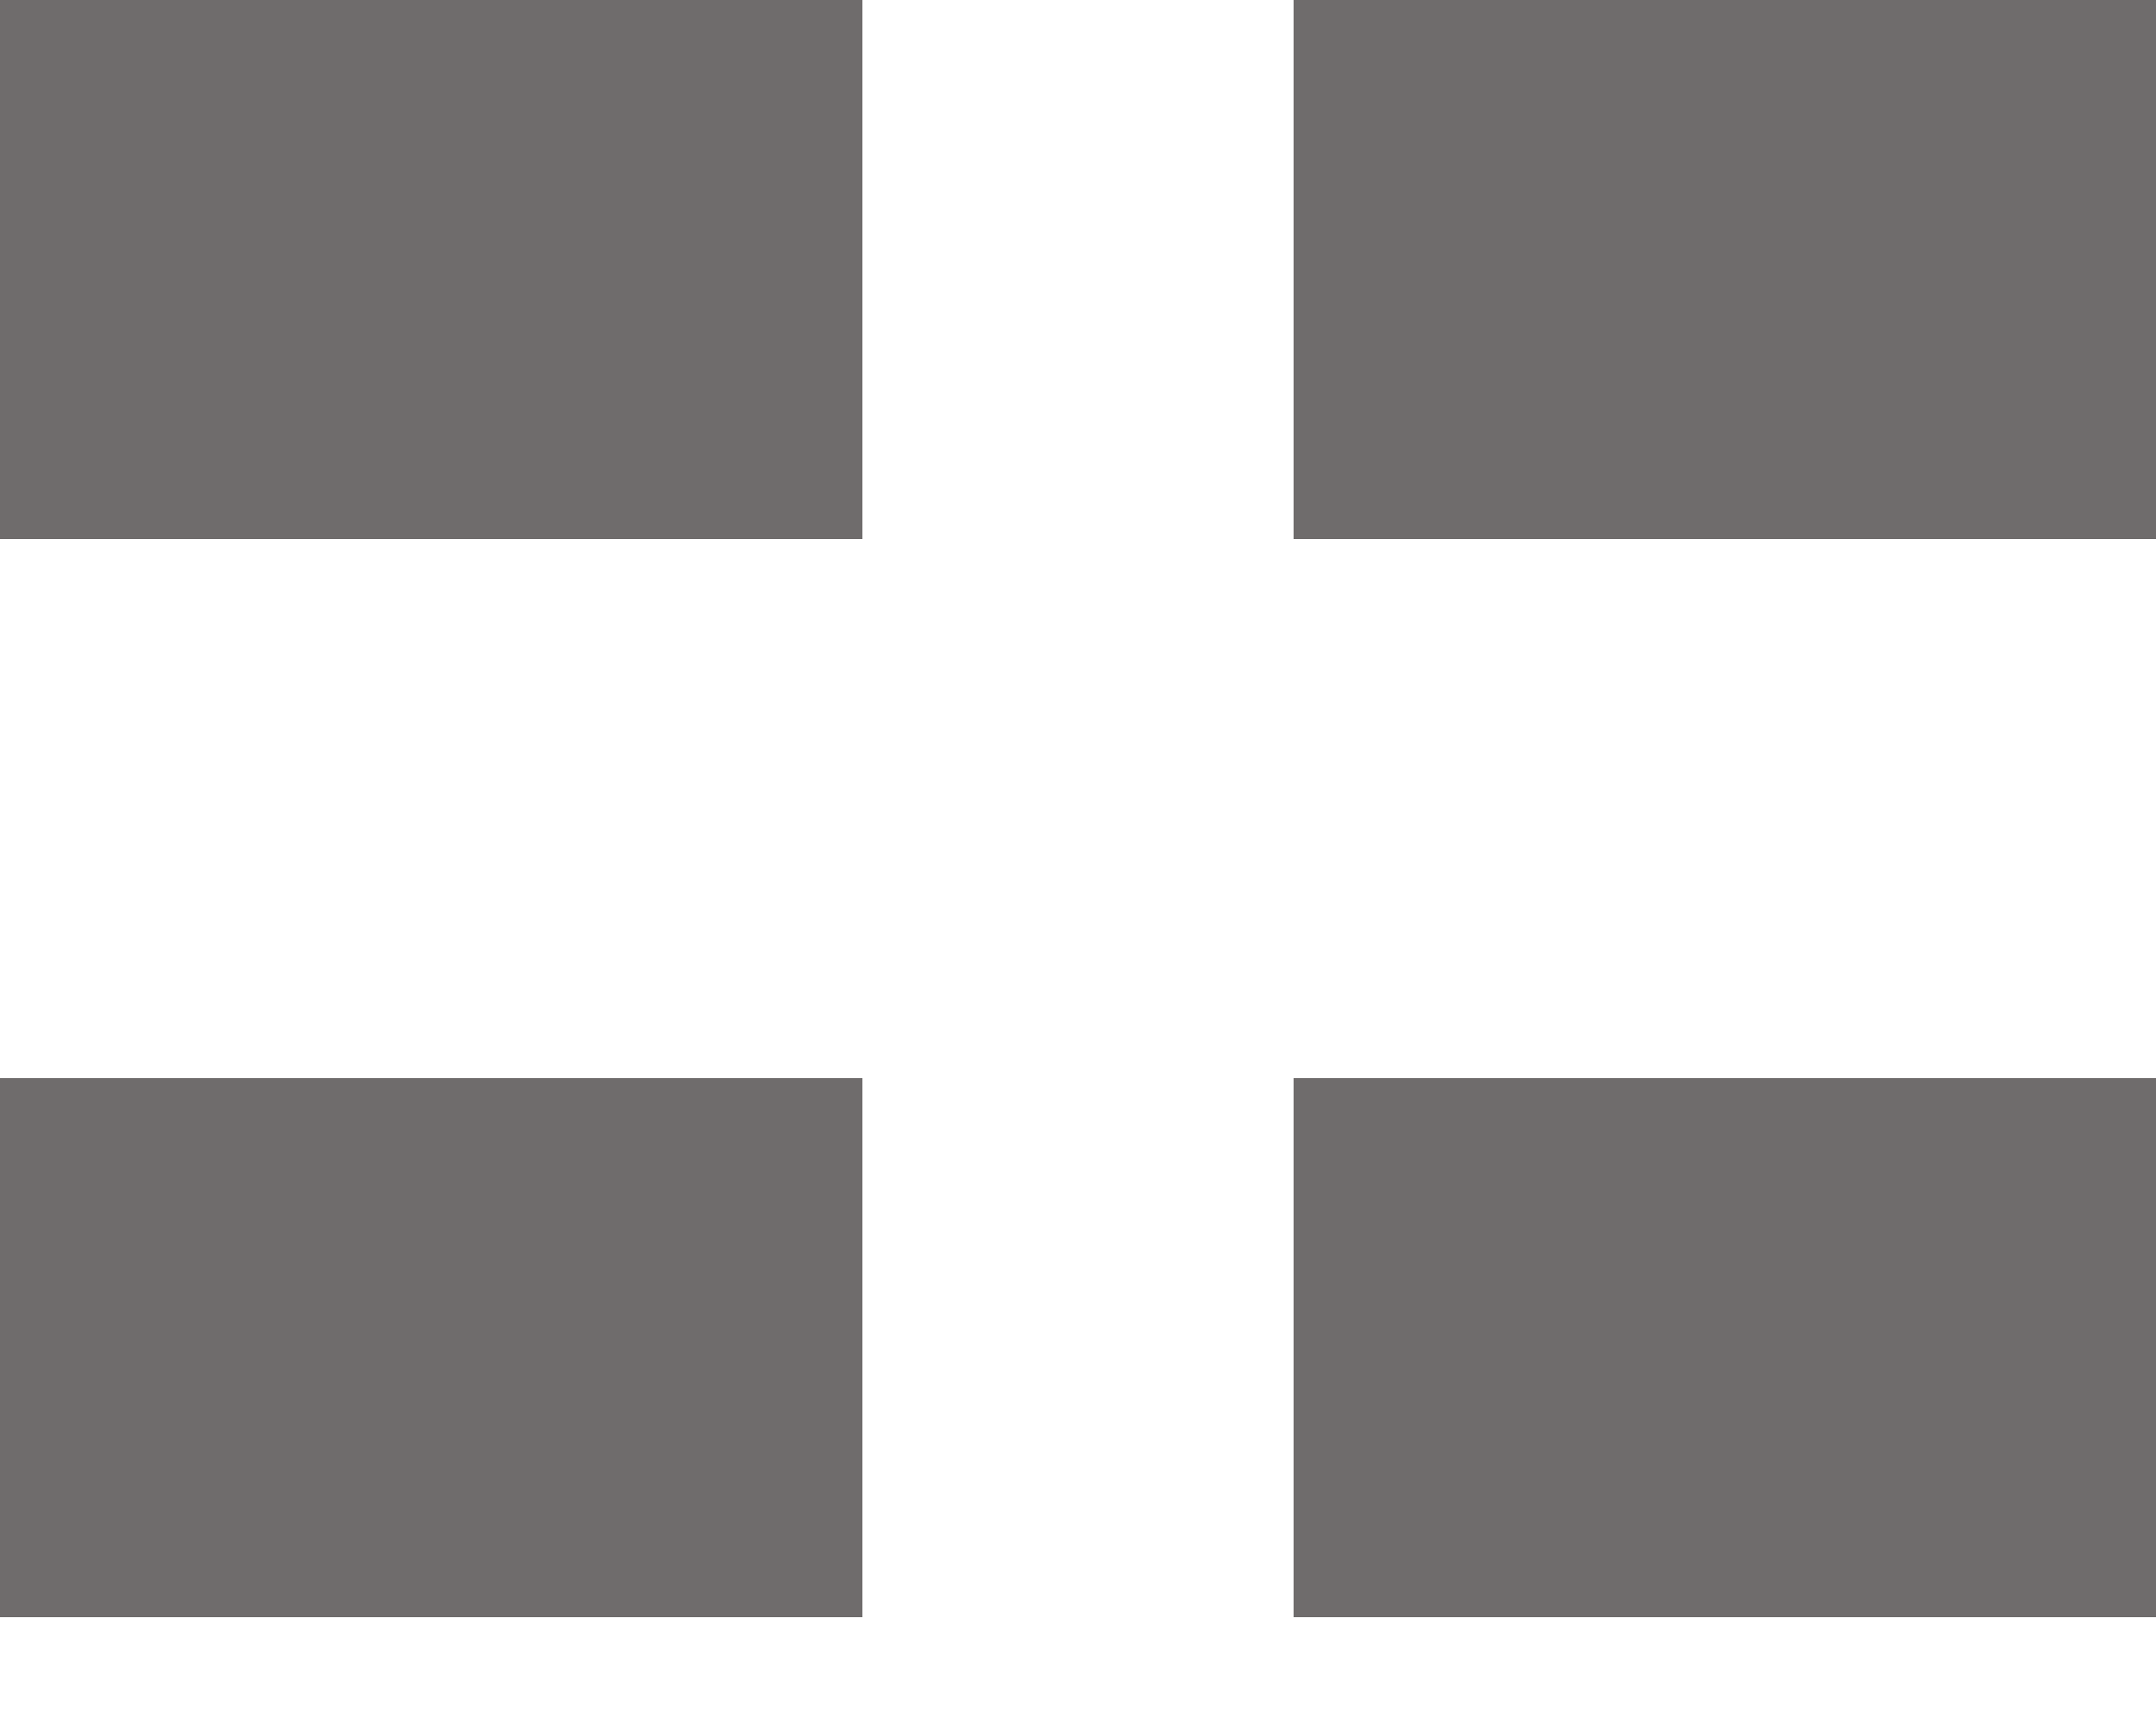 <svg xmlns="http://www.w3.org/2000/svg" xmlns:xlink="http://www.w3.org/1999/xlink" width="20" height="16" viewBox="0 0 20 16">
  <defs>
    <clipPath id="clip-path">
      <rect width="20" height="16" fill="none"/>
    </clipPath>
  </defs>
  <g id="Repeat_Grid_13" data-name="Repeat Grid 13" clip-path="url(#clip-path)">
    <g transform="translate(-1575 -511)">
      <rect id="Rectangle_74" data-name="Rectangle 74" width="8" height="5" transform="translate(1575 511)" fill="#6f6c6c"/>
    </g>
    <g transform="translate(-1563 -511)">
      <rect id="Rectangle_74-2" data-name="Rectangle 74" width="8" height="5" transform="translate(1575 511)" fill="#6f6c6c"/>
    </g>
    <g transform="translate(-1575 -501)">
      <rect id="Rectangle_74-3" data-name="Rectangle 74" width="8" height="5" transform="translate(1575 511)" fill="#6f6c6c"/>
    </g>
    <g transform="translate(-1563 -501)">
      <rect id="Rectangle_74-4" data-name="Rectangle 74" width="8" height="5" transform="translate(1575 511)" fill="#6f6c6c"/>
    </g>
  </g>
</svg>
